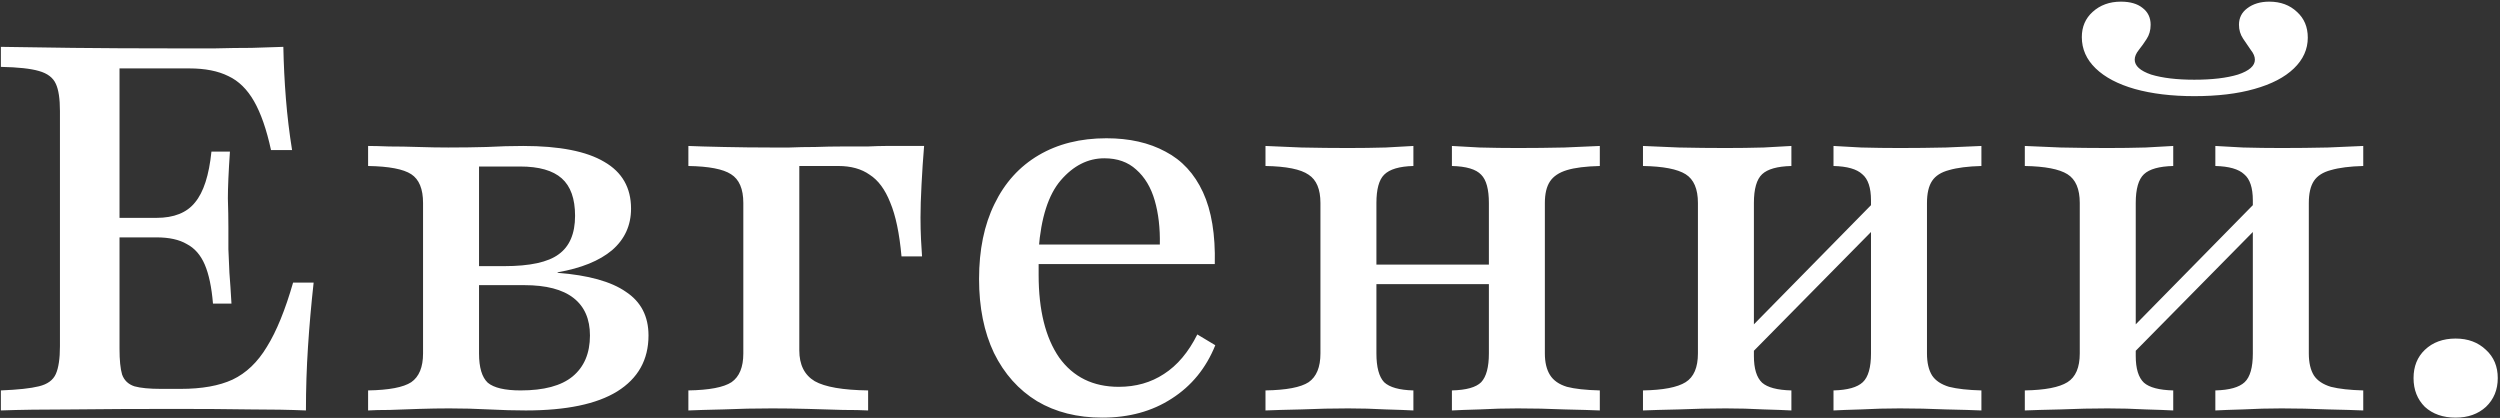 <svg width="1005" height="168" viewBox="0 0 1005 168" fill="none" xmlns="http://www.w3.org/2000/svg">
<rect x="0" y="0" width="1005" height="168" fill="#333333" stroke="none"/>
<path d="M0.355 165V156.948C7.237 156.673 12.329 156.123 15.632 155.297C19.073 154.471 21.344 152.819 22.445 150.342C23.546 147.865 24.097 144.148 24.097 139.194V44.639C24.097 39.684 23.546 36.037 22.445 33.697C21.344 31.219 19.073 29.499 15.632 28.535C12.329 27.572 7.237 27.021 0.355 26.884V18.832C7.787 18.97 17.422 19.108 29.258 19.245C41.095 19.383 54.927 19.452 70.755 19.452C76.123 19.452 81.353 19.452 86.445 19.452C91.675 19.314 96.561 19.245 101.103 19.245C105.783 19.108 110.049 18.97 113.903 18.832C114.041 25.852 114.385 32.802 114.935 39.684C115.486 46.566 116.312 53.447 117.413 60.329H108.948C107.159 52.071 104.888 45.533 102.135 40.716C99.383 35.899 95.942 32.527 91.813 30.6C87.684 28.535 82.454 27.503 76.123 27.503H48.045V140.226C48.045 144.768 48.389 148.209 49.077 150.548C49.903 152.888 51.555 154.471 54.032 155.297C56.51 155.985 60.088 156.329 64.768 156.329H72.613C81.146 156.329 88.097 155.09 93.465 152.613C98.97 149.998 103.581 145.594 107.297 139.4C111.151 133.206 114.66 124.604 117.826 113.594H126.084C125.12 122.265 124.363 130.867 123.813 139.4C123.262 147.796 122.987 156.329 122.987 165C116.518 164.725 108.948 164.587 100.277 164.587C91.744 164.449 81.766 164.381 70.342 164.381C54.652 164.381 40.888 164.449 29.052 164.587C17.353 164.587 7.787 164.725 0.355 165ZM41.439 95.426V87.581H77.981V95.426H41.439ZM85.619 122.058C85.069 115.452 83.968 110.222 82.316 106.368C80.665 102.514 78.256 99.761 75.09 98.11C72.062 96.32 68.002 95.426 62.91 95.426V87.581C69.929 87.581 75.09 85.516 78.394 81.387C81.834 77.258 84.037 70.445 85 60.948H92.432C91.882 69.069 91.606 75.331 91.606 79.736C91.744 84.002 91.813 87.925 91.813 91.503C91.813 94.394 91.813 97.284 91.813 100.174C91.951 102.927 92.088 106.092 92.226 109.671C92.501 113.112 92.776 117.241 93.052 122.058H85.619ZM147.976 165V156.948C156.372 156.811 162.152 155.71 165.318 153.645C168.483 151.443 170.066 147.589 170.066 142.084V81.594C170.066 75.951 168.483 72.097 165.318 70.032C162.152 67.968 156.372 66.867 147.976 66.729V58.677C150.04 58.677 152.862 58.746 156.44 58.884C160.156 58.884 164.079 58.953 168.208 59.09C172.475 59.228 176.466 59.297 180.182 59.297C185.55 59.297 190.711 59.228 195.666 59.09C200.759 58.815 205.645 58.677 210.324 58.677C224.913 58.677 235.787 60.811 242.944 65.077C250.101 69.207 253.679 75.469 253.679 83.865C253.679 90.609 251.133 96.183 246.04 100.587C240.948 104.854 233.653 107.813 224.156 109.465V109.671C236.544 110.634 245.696 113.181 251.615 117.31C257.67 121.301 260.698 127.151 260.698 134.858C260.698 144.63 256.501 152.131 248.105 157.361C239.847 162.454 227.597 165 211.356 165C206.815 165 201.86 164.862 196.492 164.587C191.262 164.312 185.963 164.174 180.595 164.174C176.741 164.174 172.681 164.243 168.415 164.381C164.285 164.518 160.363 164.656 156.647 164.794C153.068 164.794 150.178 164.862 147.976 165ZM209.292 156.948C218.651 156.948 225.602 155.09 230.144 151.374C234.823 147.52 237.163 142.015 237.163 134.858C237.163 128.252 234.961 123.228 230.556 119.787C226.152 116.346 219.546 114.626 210.737 114.626H185.963V106.987H202.685C213.008 106.987 220.303 105.404 224.569 102.239C228.974 99.073 231.176 93.912 231.176 86.755C231.176 79.873 229.387 74.85 225.808 71.684C222.23 68.518 216.655 66.936 209.085 66.936H191.124L192.569 65.697V142.084C192.569 147.727 193.739 151.649 196.079 153.852C198.556 155.916 202.961 156.948 209.292 156.948ZM276.726 165V156.948C285.122 156.811 290.902 155.71 294.068 153.645C297.233 151.443 298.816 147.589 298.816 142.084V81.594C298.816 75.951 297.165 72.097 293.861 70.032C290.696 67.968 284.984 66.867 276.726 66.729V58.677C279.754 58.815 284.502 58.953 290.971 59.09C297.44 59.228 303.702 59.297 309.758 59.297C311.685 59.297 314.231 59.297 317.397 59.297C320.562 59.159 324.003 59.09 327.719 59.09C331.435 58.953 335.083 58.884 338.661 58.884C342.377 58.884 345.749 58.884 348.777 58.884C351.805 58.746 354.214 58.677 356.003 58.677H371.487C371.074 63.632 370.73 68.794 370.455 74.161C370.18 79.391 370.042 83.796 370.042 87.374C370.042 90.54 370.111 93.499 370.248 96.252C370.386 98.867 370.524 101.138 370.661 103.065H362.403C361.577 93.843 360.063 86.617 357.861 81.387C355.797 76.157 353.044 72.441 349.603 70.239C346.3 67.899 342.102 66.729 337.01 66.729H320.7L321.319 66.11V140.845C321.319 146.626 323.384 150.755 327.513 153.232C331.642 155.572 338.799 156.811 348.984 156.948V165C346.506 164.862 343.134 164.794 338.868 164.794C334.601 164.656 329.922 164.518 324.829 164.381C319.874 164.243 315.057 164.174 310.377 164.174C303.633 164.174 297.096 164.312 290.765 164.587C284.571 164.725 279.891 164.862 276.726 165ZM443.131 167.89C433.083 167.89 424.344 165.688 416.911 161.284C409.479 156.742 403.698 150.273 399.569 141.877C395.578 133.482 393.582 123.572 393.582 112.148C393.582 100.449 395.647 90.402 399.776 82.007C403.905 73.473 409.823 66.936 417.531 62.394C425.238 57.852 434.322 55.581 444.782 55.581C454.004 55.581 461.918 57.37 468.524 60.948C475.131 64.389 480.154 69.826 483.595 77.258C487.036 84.69 488.619 94.325 488.344 106.161H409.066L408.86 98.316H466.253C466.391 91.71 465.703 85.791 464.189 80.561C462.675 75.331 460.197 71.202 456.756 68.174C453.453 65.146 449.187 63.632 443.956 63.632C437.35 63.632 431.501 66.591 426.408 72.51C421.453 78.29 418.494 87.512 417.531 100.174L417.944 100.794C417.806 102.17 417.668 103.684 417.531 105.335C417.531 106.849 417.531 108.57 417.531 110.497C417.531 124.673 420.283 135.753 425.789 143.735C431.432 151.581 439.415 155.503 449.737 155.503C456.619 155.503 462.675 153.783 467.905 150.342C473.273 146.901 477.746 141.602 481.324 134.445L488.55 138.781C484.834 148.002 478.984 155.159 471.002 160.252C463.156 165.344 453.866 167.89 443.131 167.89ZM583.668 165V156.948C589.448 156.811 593.371 155.71 595.435 153.645C597.5 151.443 598.532 147.589 598.532 142.084V81.594C598.532 76.088 597.5 72.303 595.435 70.239C593.371 68.037 589.448 66.867 583.668 66.729V58.677C586.145 58.815 589.861 59.022 594.816 59.297C599.909 59.434 605.001 59.503 610.094 59.503C616.287 59.503 622.549 59.434 628.881 59.297C635.212 59.022 639.96 58.815 643.126 58.677V66.729C637.483 66.867 633.078 67.417 629.913 68.381C626.747 69.344 624.476 70.858 623.1 72.923C621.724 74.987 621.035 77.877 621.035 81.594V142.084C621.035 145.662 621.724 148.553 623.1 150.755C624.476 152.957 626.747 154.54 629.913 155.503C633.078 156.329 637.483 156.811 643.126 156.948V165C639.96 164.862 635.212 164.725 628.881 164.587C622.549 164.312 616.287 164.174 610.094 164.174C605.001 164.174 599.909 164.312 594.816 164.587C589.861 164.725 586.145 164.862 583.668 165ZM508.726 165V156.948C517.122 156.811 522.902 155.71 526.068 153.645C529.233 151.443 530.816 147.589 530.816 142.084V81.594C530.816 76.088 529.233 72.303 526.068 70.239C522.902 68.037 517.122 66.867 508.726 66.729V58.677C511.891 58.815 516.709 59.022 523.177 59.297C529.646 59.434 535.909 59.503 541.965 59.503C547.057 59.503 552.081 59.434 557.035 59.297C561.99 59.022 565.706 58.815 568.184 58.677V66.729C562.541 66.867 558.618 68.037 556.416 70.239C554.352 72.303 553.319 76.088 553.319 81.594V142.084C553.319 147.589 554.352 151.443 556.416 153.645C558.618 155.71 562.541 156.811 568.184 156.948V165C565.706 164.862 561.99 164.725 557.035 164.587C552.081 164.312 547.057 164.174 541.965 164.174C535.909 164.174 529.646 164.312 523.177 164.587C516.709 164.725 511.891 164.862 508.726 165ZM544.855 114.213V106.368H606.997V114.213H544.855ZM737.069 165V156.948C742.712 156.811 746.635 155.71 748.837 153.645C751.039 151.581 752.14 147.727 752.14 142.084V80.561C752.14 75.469 750.97 71.959 748.631 70.032C746.428 67.968 742.575 66.867 737.069 66.729V58.677C739.547 58.815 743.263 59.022 748.218 59.297C753.31 59.434 758.472 59.503 763.702 59.503C769.758 59.503 775.951 59.434 782.282 59.297C788.751 59.022 793.499 58.815 796.527 58.677V66.729C791.16 66.867 786.824 67.417 783.521 68.381C780.355 69.207 778.084 70.652 776.708 72.716C775.332 74.781 774.644 77.74 774.644 81.594V142.084C774.644 145.8 775.332 148.759 776.708 150.961C778.084 153.026 780.355 154.54 783.521 155.503C786.824 156.329 791.16 156.811 796.527 156.948V165C793.499 164.862 788.751 164.725 782.282 164.587C775.951 164.312 769.758 164.174 763.702 164.174C758.472 164.174 753.31 164.312 748.218 164.587C743.263 164.725 739.547 164.862 737.069 165ZM660.476 165V156.948C668.596 156.811 674.308 155.71 677.611 153.645C680.915 151.581 682.566 147.727 682.566 142.084V81.594C682.566 75.951 680.915 72.097 677.611 70.032C674.308 67.968 668.596 66.867 660.476 66.729V58.677C663.641 58.815 668.459 59.022 674.927 59.297C681.396 59.434 687.659 59.503 693.715 59.503C698.945 59.503 704.037 59.434 708.992 59.297C713.947 59.022 717.663 58.815 720.14 58.677V66.729C714.497 66.867 710.575 67.968 708.373 70.032C706.17 72.097 705.069 75.951 705.069 81.594V143.116C705.069 148.209 706.17 151.787 708.373 153.852C710.575 155.778 714.497 156.811 720.14 156.948V165C717.663 164.862 713.947 164.725 708.992 164.587C704.037 164.312 698.945 164.174 693.715 164.174C687.659 164.174 681.396 164.312 674.927 164.587C668.459 164.725 663.641 164.862 660.476 165ZM701.766 144.355L697.224 138.368L755.237 79.323L759.985 85.31L701.766 144.355ZM890.569 165V156.948C896.212 156.811 900.135 155.71 902.337 153.645C904.539 151.581 905.64 147.727 905.64 142.084V80.561C905.64 75.469 904.47 71.959 902.131 70.032C899.928 67.968 896.075 66.867 890.569 66.729V58.677C893.047 58.815 896.763 59.022 901.718 59.297C906.81 59.434 911.972 59.503 917.202 59.503C923.258 59.503 929.451 59.434 935.782 59.297C942.251 59.022 946.999 58.815 950.027 58.677V66.729C944.66 66.867 940.324 67.417 937.021 68.381C933.855 69.207 931.584 70.652 930.208 72.716C928.832 74.781 928.144 77.74 928.144 81.594V142.084C928.144 145.8 928.832 148.759 930.208 150.961C931.584 153.026 933.855 154.54 937.021 155.503C940.324 156.329 944.66 156.811 950.027 156.948V165C946.999 164.862 942.251 164.725 935.782 164.587C929.451 164.312 923.258 164.174 917.202 164.174C911.972 164.174 906.81 164.312 901.718 164.587C896.763 164.725 893.047 164.862 890.569 165ZM813.976 165V156.948C822.096 156.811 827.808 155.71 831.111 153.645C834.415 151.581 836.066 147.727 836.066 142.084V81.594C836.066 75.951 834.415 72.097 831.111 70.032C827.808 67.968 822.096 66.867 813.976 66.729V58.677C817.141 58.815 821.959 59.022 828.427 59.297C834.896 59.434 841.159 59.503 847.215 59.503C852.445 59.503 857.537 59.434 862.492 59.297C867.447 59.022 871.163 58.815 873.64 58.677V66.729C867.997 66.867 864.075 67.968 861.873 70.032C859.67 72.097 858.569 75.951 858.569 81.594V143.116C858.569 148.209 859.67 151.787 861.873 153.852C864.075 155.778 867.997 156.811 873.64 156.948V165C871.163 164.862 867.447 164.725 862.492 164.587C857.537 164.312 852.445 164.174 847.215 164.174C841.159 164.174 834.896 164.312 828.427 164.587C821.959 164.725 817.141 164.862 813.976 165ZM855.266 144.355L850.724 138.368L908.737 79.323L913.485 85.31L855.266 144.355ZM882.105 38.652C873.021 38.652 865.038 37.688 858.156 35.761C851.412 33.834 846.182 31.082 842.466 27.503C838.75 23.925 836.892 19.727 836.892 14.91C836.892 10.781 838.337 7.409 841.227 4.794C844.255 2.041 848.04 0.665 852.582 0.665C856.298 0.665 859.189 1.49 861.253 3.142C863.455 4.794 864.556 7.065 864.556 9.955C864.556 12.157 864.006 14.084 862.905 15.736C861.941 17.25 860.909 18.695 859.808 20.071C858.707 21.447 858.156 22.755 858.156 23.994C858.156 26.471 860.359 28.467 864.763 29.981C869.305 31.357 875.085 32.045 882.105 32.045C889.262 32.045 895.111 31.357 899.653 29.981C904.195 28.467 906.466 26.471 906.466 23.994C906.466 22.755 905.916 21.447 904.815 20.071C903.851 18.695 902.819 17.181 901.718 15.529C900.617 13.877 900.066 12.019 900.066 9.955C900.066 7.202 901.167 5 903.369 3.348C905.709 1.559 908.668 0.665 912.247 0.665C916.789 0.665 920.505 2.041 923.395 4.794C926.285 7.409 927.731 10.85 927.731 15.116C927.731 19.796 925.873 23.925 922.156 27.503C918.44 31.082 913.141 33.834 906.26 35.761C899.516 37.688 891.464 38.652 882.105 38.652ZM987.174 167.89C982.082 167.89 977.953 166.445 974.787 163.555C971.759 160.527 970.245 156.673 970.245 151.994C970.245 147.314 971.759 143.529 974.787 140.639C977.953 137.611 982.082 136.097 987.174 136.097C992.129 136.097 996.189 137.611 999.355 140.639C1002.52 143.529 1004.1 147.314 1004.1 151.994C1004.1 156.673 1002.52 160.527 999.355 163.555C996.189 166.445 992.129 167.89 987.174 167.89Z" fill="white"/>
</svg>

